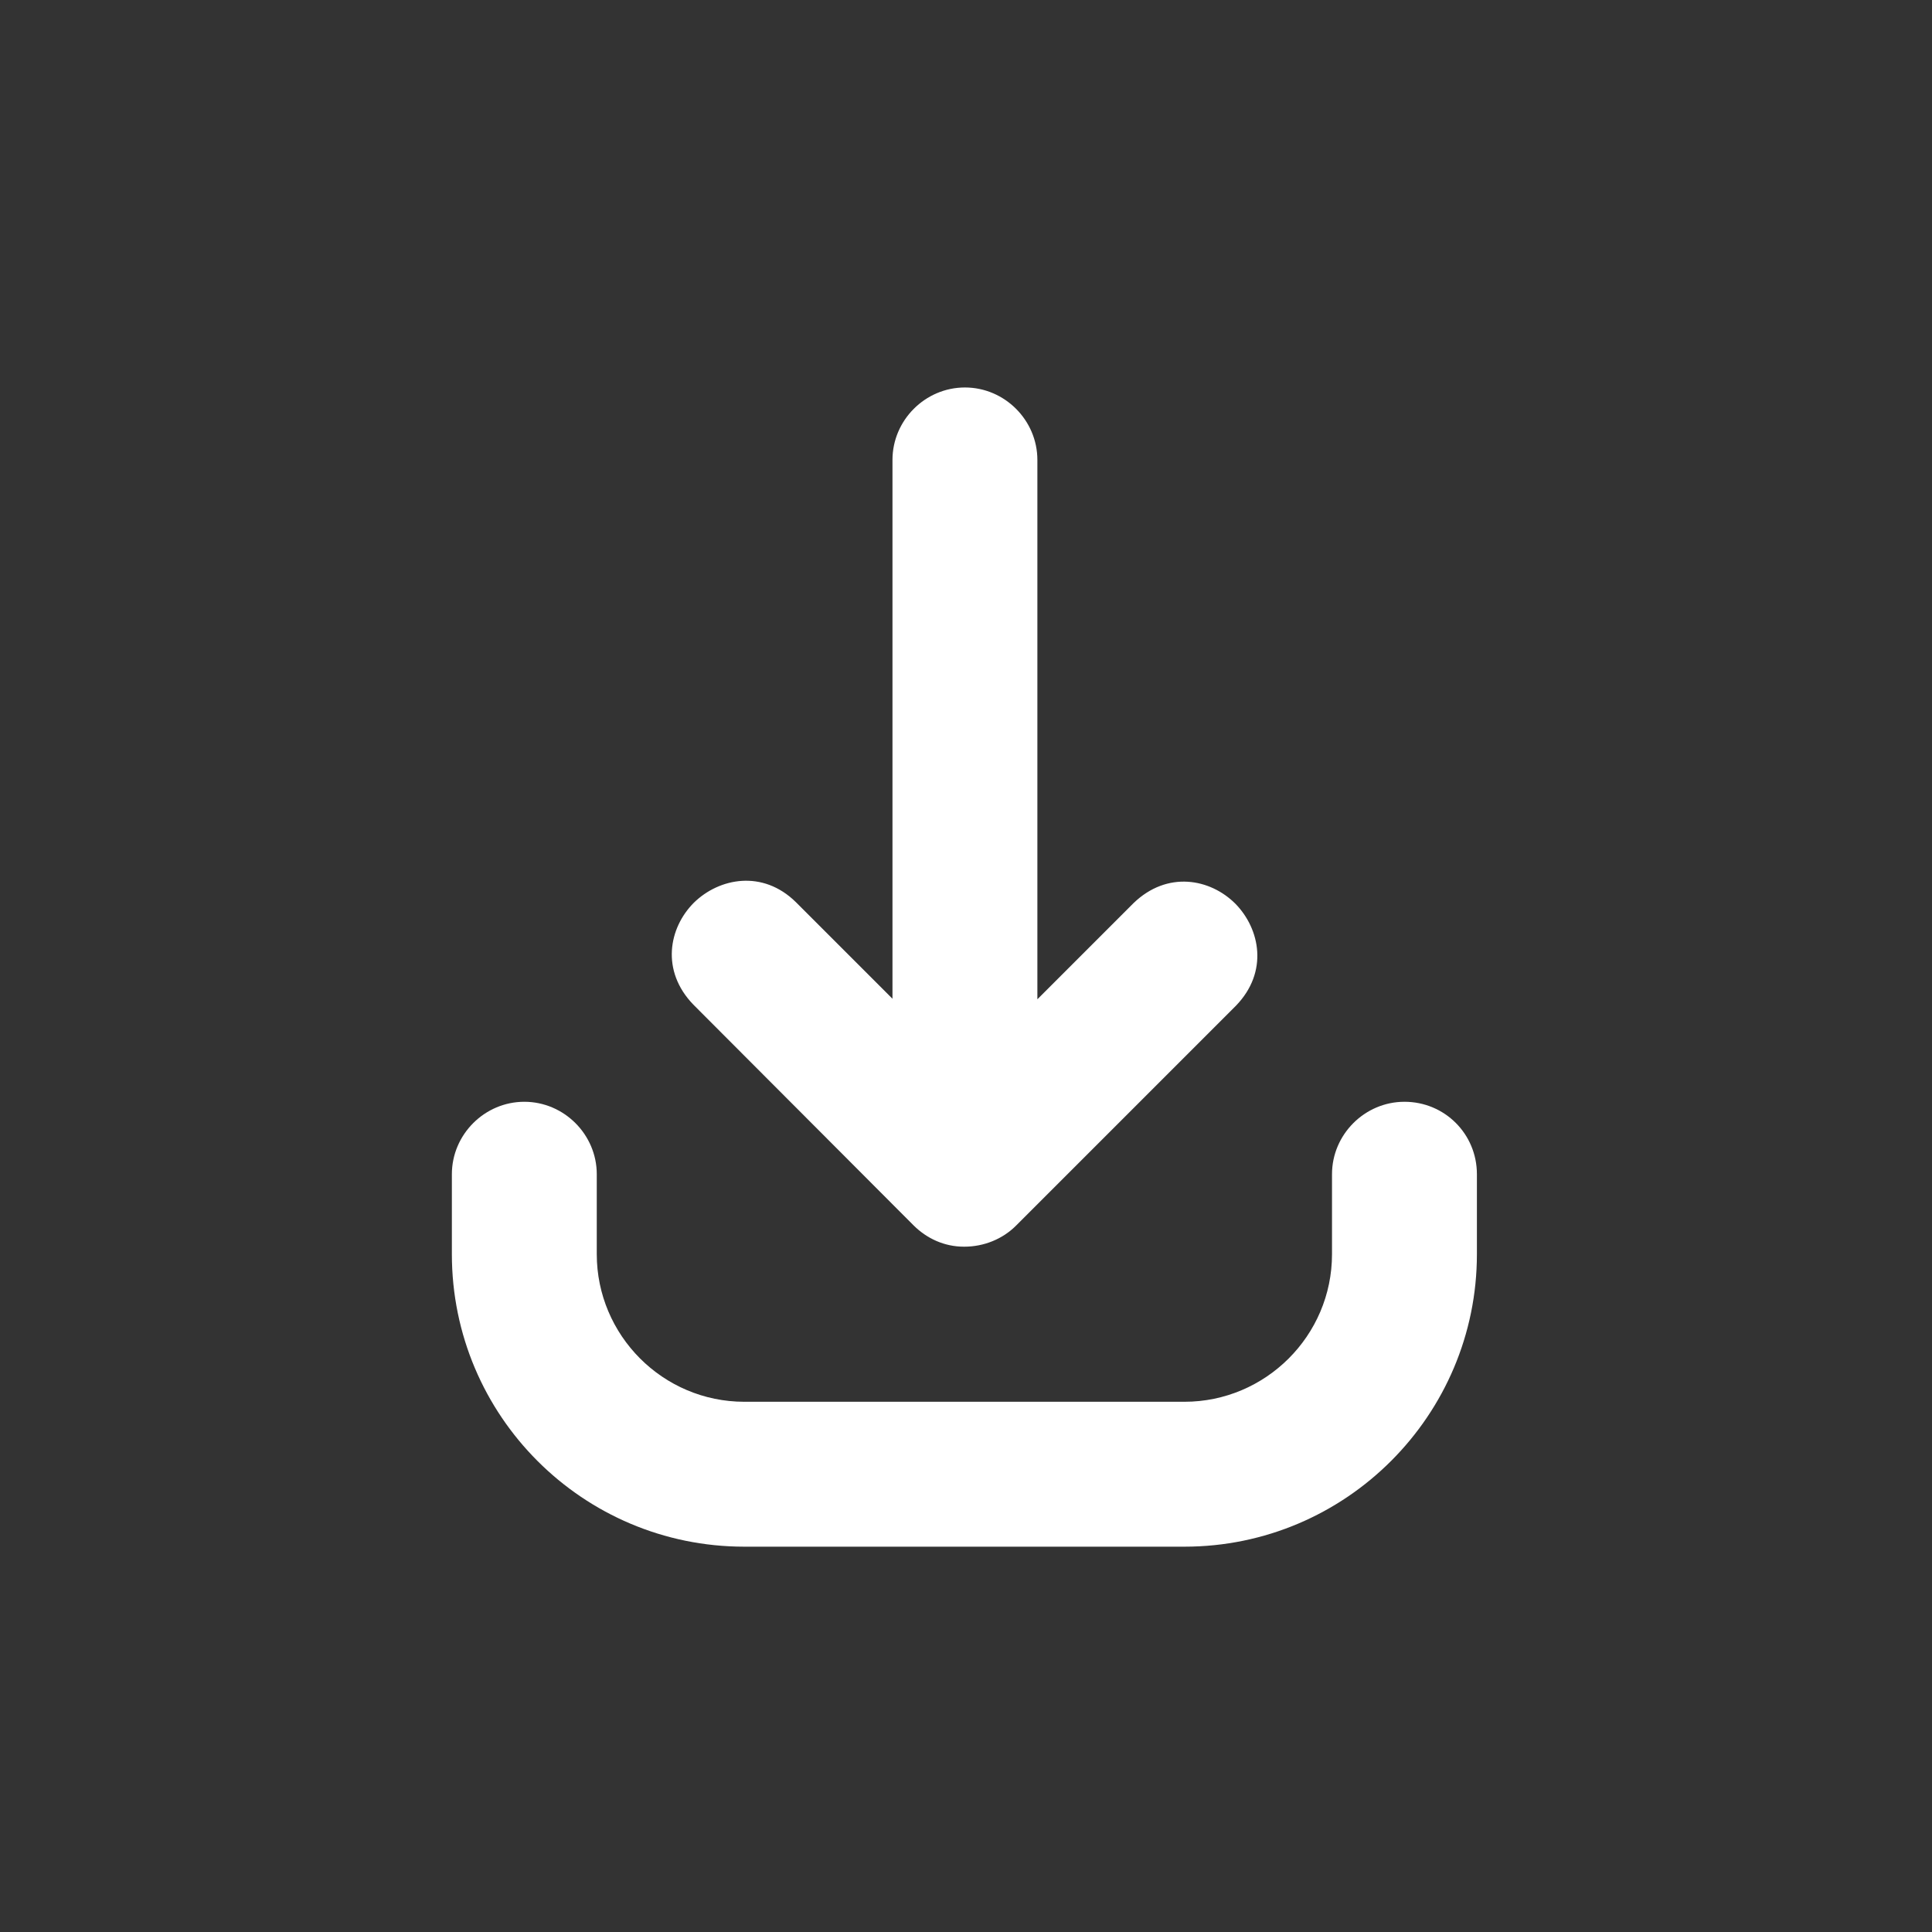 <?xml version="1.0" encoding="utf-8"?>
<!-- Generator: Adobe Illustrator 27.0.1, SVG Export Plug-In . SVG Version: 6.00 Build 0)  -->
<svg version="1.0" id="Layer_1" xmlns="http://www.w3.org/2000/svg" xmlns:xlink="http://www.w3.org/1999/xlink" x="0px" y="0px"
	 viewBox="0 0 360 360" style="enable-background:new 0 0 360 360;" xml:space="preserve">
<rect x="0" y="0" width="360" height="360" fill="#333333" stroke="none"/>
<style type="text/css">
	.st0{fill:#FFFFFF;}
</style>
<path class="st0" d="M170.2,228.3c2.5,2.5,5.8,4,9.4,4h0.1c3.6,0,7.1-1.4,9.6-3.9l41-41c6.1-6.3,4.5-14.3-0.1-19
	c-4.7-4.7-12.7-6.2-19-0.1l-17.9,17.9V85.7c0-7.4-6.1-13.5-13.5-13.5c-7.4,0-13.5,6.1-13.5,13.5v100.4l-18-18
	c-6.2-6.1-14.3-4.5-19,0.1c-4.7,4.7-6.2,12.7-0.1,19L170.2,228.3z"/>
<path class="st0" d="M261.7,205.3c-7.4,0-13.5,6.1-13.5,13.5v14.9c0,15.2-12.4,27.5-27.5,27.5h-82c-15.2,0-27.5-12.4-27.5-27.5
	v-14.9c0-7.4-6.1-13.5-13.5-13.5c-7.4,0-13.5,6.1-13.5,13.5v14.9c0,30.1,24.4,54.5,54.5,54.5h82c30.1,0,54.5-24.5,54.5-54.5v-14.9
	C275.2,211.3,269.2,205.3,261.7,205.3z"/>
</svg>
